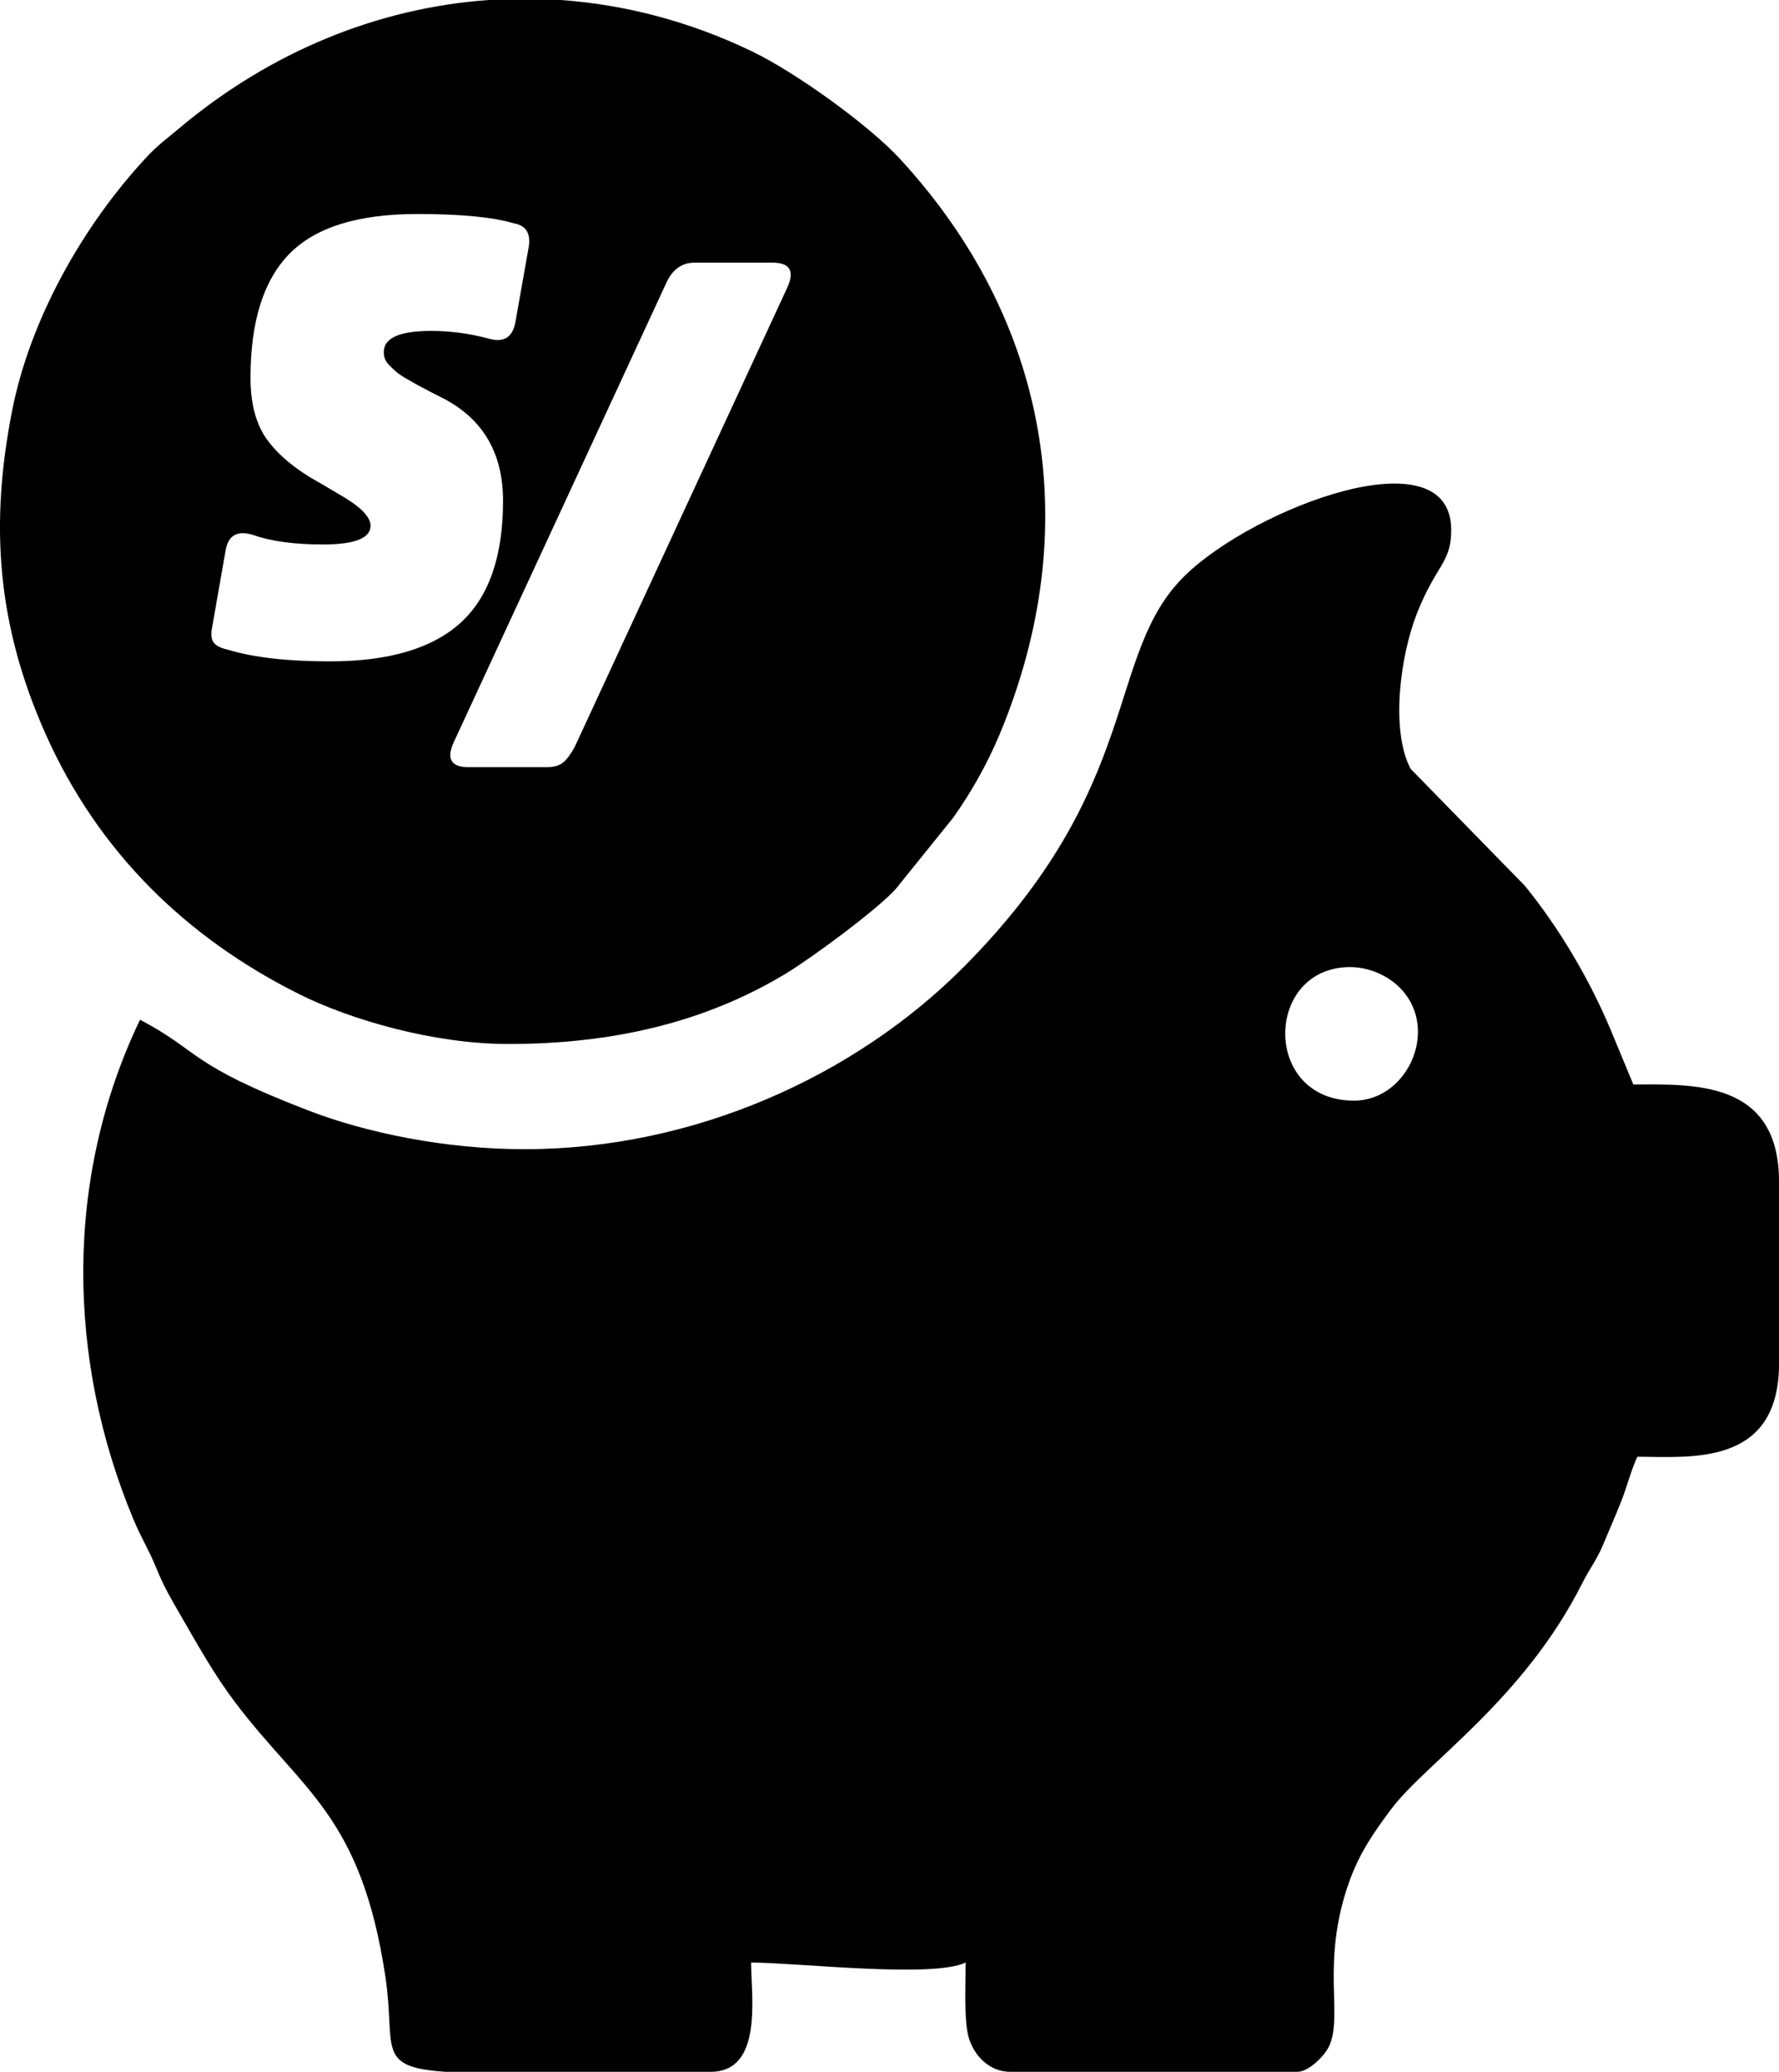 <?xml version="1.0" encoding="UTF-8"?>
<!DOCTYPE svg PUBLIC "-//W3C//DTD SVG 1.1//EN" "http://www.w3.org/Graphics/SVG/1.1/DTD/svg11.dtd">
<!-- Creator: CorelDRAW -->
<svg xmlns="http://www.w3.org/2000/svg" xml:space="preserve" width="25.083mm" height="29.214mm" version="1.1" style="shape-rendering:geometricPrecision; text-rendering:geometricPrecision; image-rendering:optimizeQuality; fill-rule:evenodd; clip-rule:evenodd"
viewBox="0 0 2505.96 2918.66"
 xmlns:xlink="http://www.w3.org/1999/xlink"
 xmlns:xodm="http://www.corel.com/coreldraw/odm/2003">
 <defs>
  <style type="text/css">
   <![CDATA[
    .fil0 {fill:black}
   ]]>
  </style>
 </defs>
 <g id="Capa_x0020_1">
  <g id="_2002301098880">
   <path class="fil0" d="M1907.41 1550.53c-130.33,0 -126.38,-188.11 -5.7,-188.11 26.67,0 50.76,11.5 66.04,25.17 63.31,56.65 16.78,162.95 -60.33,162.95zm-906.38 1368.12l-373.33 0c-100.16,-6.49 -69.72,-34.13 -84.91,-134.6 -34.38,-227.3 -117.09,-260.5 -212.05,-386.5 -29.49,-39.13 -52.43,-80.55 -76.77,-122.76 -13.71,-23.78 -23.05,-39.09 -34.71,-67.91 -9.29,-22.97 -20.58,-40.81 -31.04,-65.86 -94.65,-226.58 -97.47,-482.52 9.04,-704.5 86.7,45.87 66.55,62.12 236.98,127.85 82.2,31.69 193.67,54.56 304.57,54.56 241.05,0 466.72,-104.54 617.08,-255.09 257.69,-258.03 199.06,-441.46 313.37,-553.11 97.64,-95.39 374.97,-200.93 374.97,-63.97 0,46.48 -21.22,48.78 -48.19,117.13 -23.94,60.68 -37.45,165.7 -8.92,219.3l160.56 164.37c48.19,58.94 91.49,132.25 121.32,203.62l31.75 76.56c82.27,0 205.22,-7.24 205.22,136.81l0 256.52c0,145.9 -126.49,131.11 -199.51,131.11 -8.59,17.91 -15.09,43.51 -22.73,62.78 -8.57,21.61 -15.53,36.96 -25.21,60.3 -9.63,23.21 -18.52,32.88 -29.95,55.56 -83,164.54 -220.49,252.93 -269.1,318.06 -24.26,32.5 -45.13,62.04 -60.06,105.24 -38.93,112.55 -6.86,186.27 -27.5,229.03 -6.55,13.58 -28.61,35.51 -44.29,35.51l-404.74 0c-29.75,0 -51.77,-23.72 -58.68,-49.63 -6.45,-24.22 -4.03,-70.44 -4.03,-104.28 -46.78,22.45 -238.05,0 -302.13,0 0,47.19 17.22,153.92 -57.01,153.92z"/>
   <path class="fil0" d="M688.08 0l101.85 0c91.07,6.47 182.19,30.34 269.68,72.53 61.51,29.66 164.12,103.55 207.99,151.14 209.8,227.56 261.53,520.65 140.62,810.56 -17.82,42.73 -41.13,83.35 -65.17,117.25l-81.4 101.02c-26.3,29.09 -118.35,97.09 -154.63,119 -112.76,68.14 -242.4,99.23 -391.02,99.23 -105.48,0 -222.6,-34.25 -294.6,-70.23 -159.46,-79.72 -283.31,-200.65 -357.28,-366.69 -68.65,-154.09 -78.53,-295.57 -46.96,-455.72 25.41,-128.89 99.38,-259.25 187.14,-354.41 17.76,-19.26 28.41,-26.4 48.19,-43.02 128.35,-107.92 279.84,-169.6 435.58,-180.65zm-48.93 1045.64c-10.71,23.42 -3.69,35.14 21.08,35.14l109.43 0c10.71,0 18.74,-2.35 24.1,-7.03 5.36,-4.69 10.71,-12.05 16.07,-22.08l299.17 -646.55c10.71,-23.43 3.69,-35.14 -21.08,-35.14l-109.43 0c-18.07,0 -31.46,9.7 -40.16,29.11l-299.17 646.55zm69.44 -340.12c0,-65.88 -27.08,-113.45 -81.24,-142.74 -4.4,-2.2 -11.17,-5.67 -20.32,-10.43 -9.14,-4.76 -15.74,-8.23 -19.76,-10.43 -4.02,-2.2 -9.14,-5.13 -15.37,-8.78 -6.22,-3.66 -10.8,-6.77 -13.73,-9.33 -2.93,-2.57 -6.03,-5.49 -9.33,-8.78 -3.29,-3.3 -5.48,-6.4 -6.58,-9.33 -1.1,-2.93 -1.65,-6.22 -1.65,-9.88 0,-19.76 22.33,-29.65 66.97,-29.65 27.08,0 54.17,3.67 81.25,10.98 21.22,5.86 33.67,-2.19 37.33,-24.15l18.67 -105.4c2.93,-19.03 -4.03,-30.01 -20.87,-32.94 -29.27,-8.78 -74.65,-13.18 -136.14,-13.18 -83.44,0 -143.46,18.66 -180.06,56 -36.6,37.33 -54.89,95.52 -54.89,174.57 0,37.34 8.05,66.8 24.16,88.39 16.09,21.59 39.88,41.17 71.36,58.74 2.93,1.47 7.31,4.03 13.18,7.69 8.78,5.12 15,8.78 18.66,10.97 27.81,16.1 41.72,30.38 41.72,42.82 0,17.57 -22.33,26.36 -66.98,26.36 -40.26,0 -72.83,-4.4 -97.72,-13.18 -22.69,-7.32 -35.87,0 -39.52,21.96l-18.66 106.5c-2.2,10.25 -1.65,17.74 1.65,22.51 3.29,4.76 10.06,8.23 20.31,10.43 35.87,10.97 83.8,16.46 143.83,16.46 82.71,0 144.02,-18.11 183.91,-54.35 39.88,-36.23 59.83,-93.5 59.83,-171.82z"/>
  </g>
 </g>
</svg>
